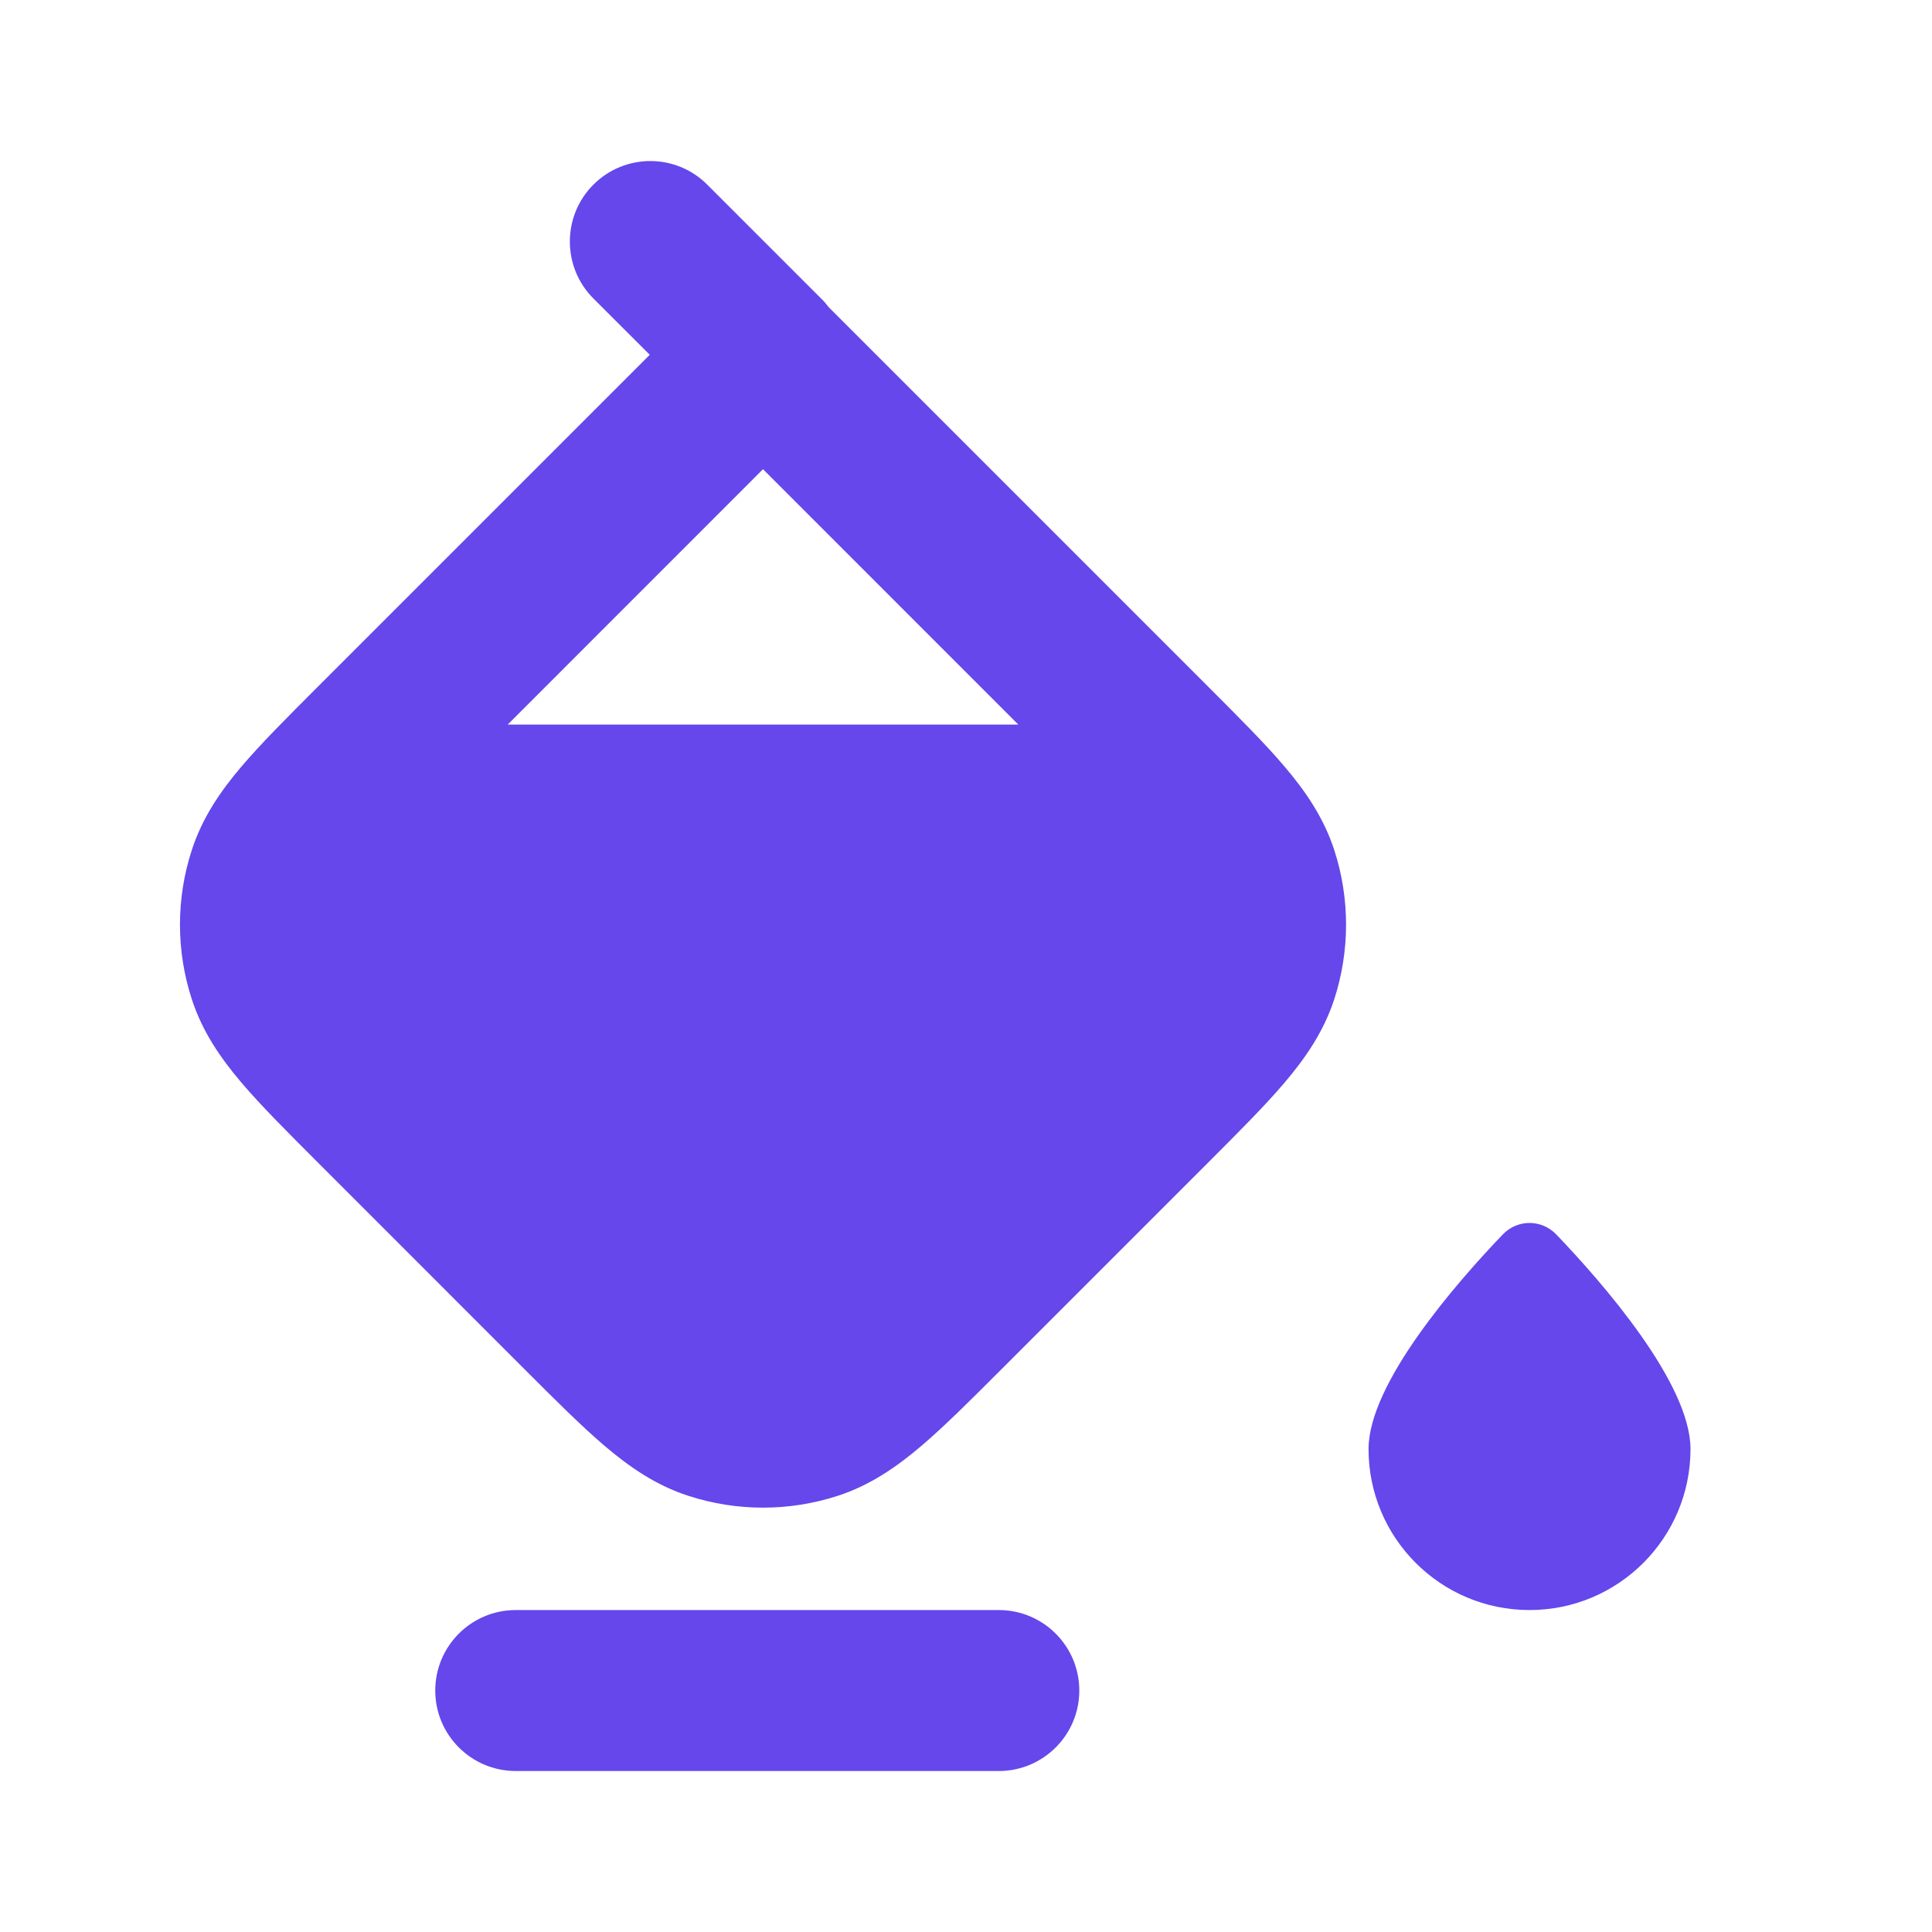 <svg width="28" height="28" viewBox="0 0 28 28" fill="none" xmlns="http://www.w3.org/2000/svg">
<path fill-rule="evenodd" clip-rule="evenodd" d="M8.6 2.676C9.056 2.22 9.795 2.22 10.25 2.676L11.9 4.326C11.941 4.366 11.978 4.409 12.011 4.453L17.525 9.967C17.959 10.402 18.335 10.777 18.618 11.111C18.918 11.464 19.183 11.847 19.337 12.319C19.565 13.021 19.565 13.779 19.337 14.482C19.183 14.953 18.918 15.336 18.618 15.689C18.335 16.023 17.959 16.398 17.525 16.833L14.491 19.867C14.056 20.302 13.681 20.677 13.347 20.96C12.994 21.26 12.611 21.526 12.14 21.679C11.437 21.907 10.68 21.907 9.977 21.679C9.505 21.526 9.122 21.26 8.769 20.96C8.435 20.677 8.06 20.302 7.625 19.867L4.592 16.833C4.157 16.398 3.782 16.023 3.498 15.689C3.198 15.336 2.933 14.953 2.78 14.482C2.551 13.779 2.551 13.021 2.78 12.319C2.933 11.847 3.198 11.464 3.498 11.111C3.782 10.777 4.157 10.402 4.592 9.967L9.417 5.142L8.6 4.326C8.145 3.87 8.145 3.131 8.6 2.676ZM14.758 10.501L11.058 6.8L7.358 10.501H14.758Z" fill="#6547EB"/>
<path d="M7.475 23.334C6.831 23.334 6.308 23.856 6.308 24.501C6.308 25.145 6.831 25.667 7.475 25.667H14.475C15.119 25.667 15.642 25.145 15.642 24.501C15.642 23.856 15.119 23.334 14.475 23.334H7.475Z" fill="#6547EB"/>
<path d="M22.167 23.334C23.456 23.334 24.5 22.289 24.5 21.001C24.5 20.046 23.22 18.585 22.556 17.892C22.342 17.668 21.992 17.668 21.778 17.892C21.114 18.585 19.834 20.046 19.834 21.001C19.834 22.289 20.878 23.334 22.167 23.334Z" fill="#6547EB"/>
</svg>
